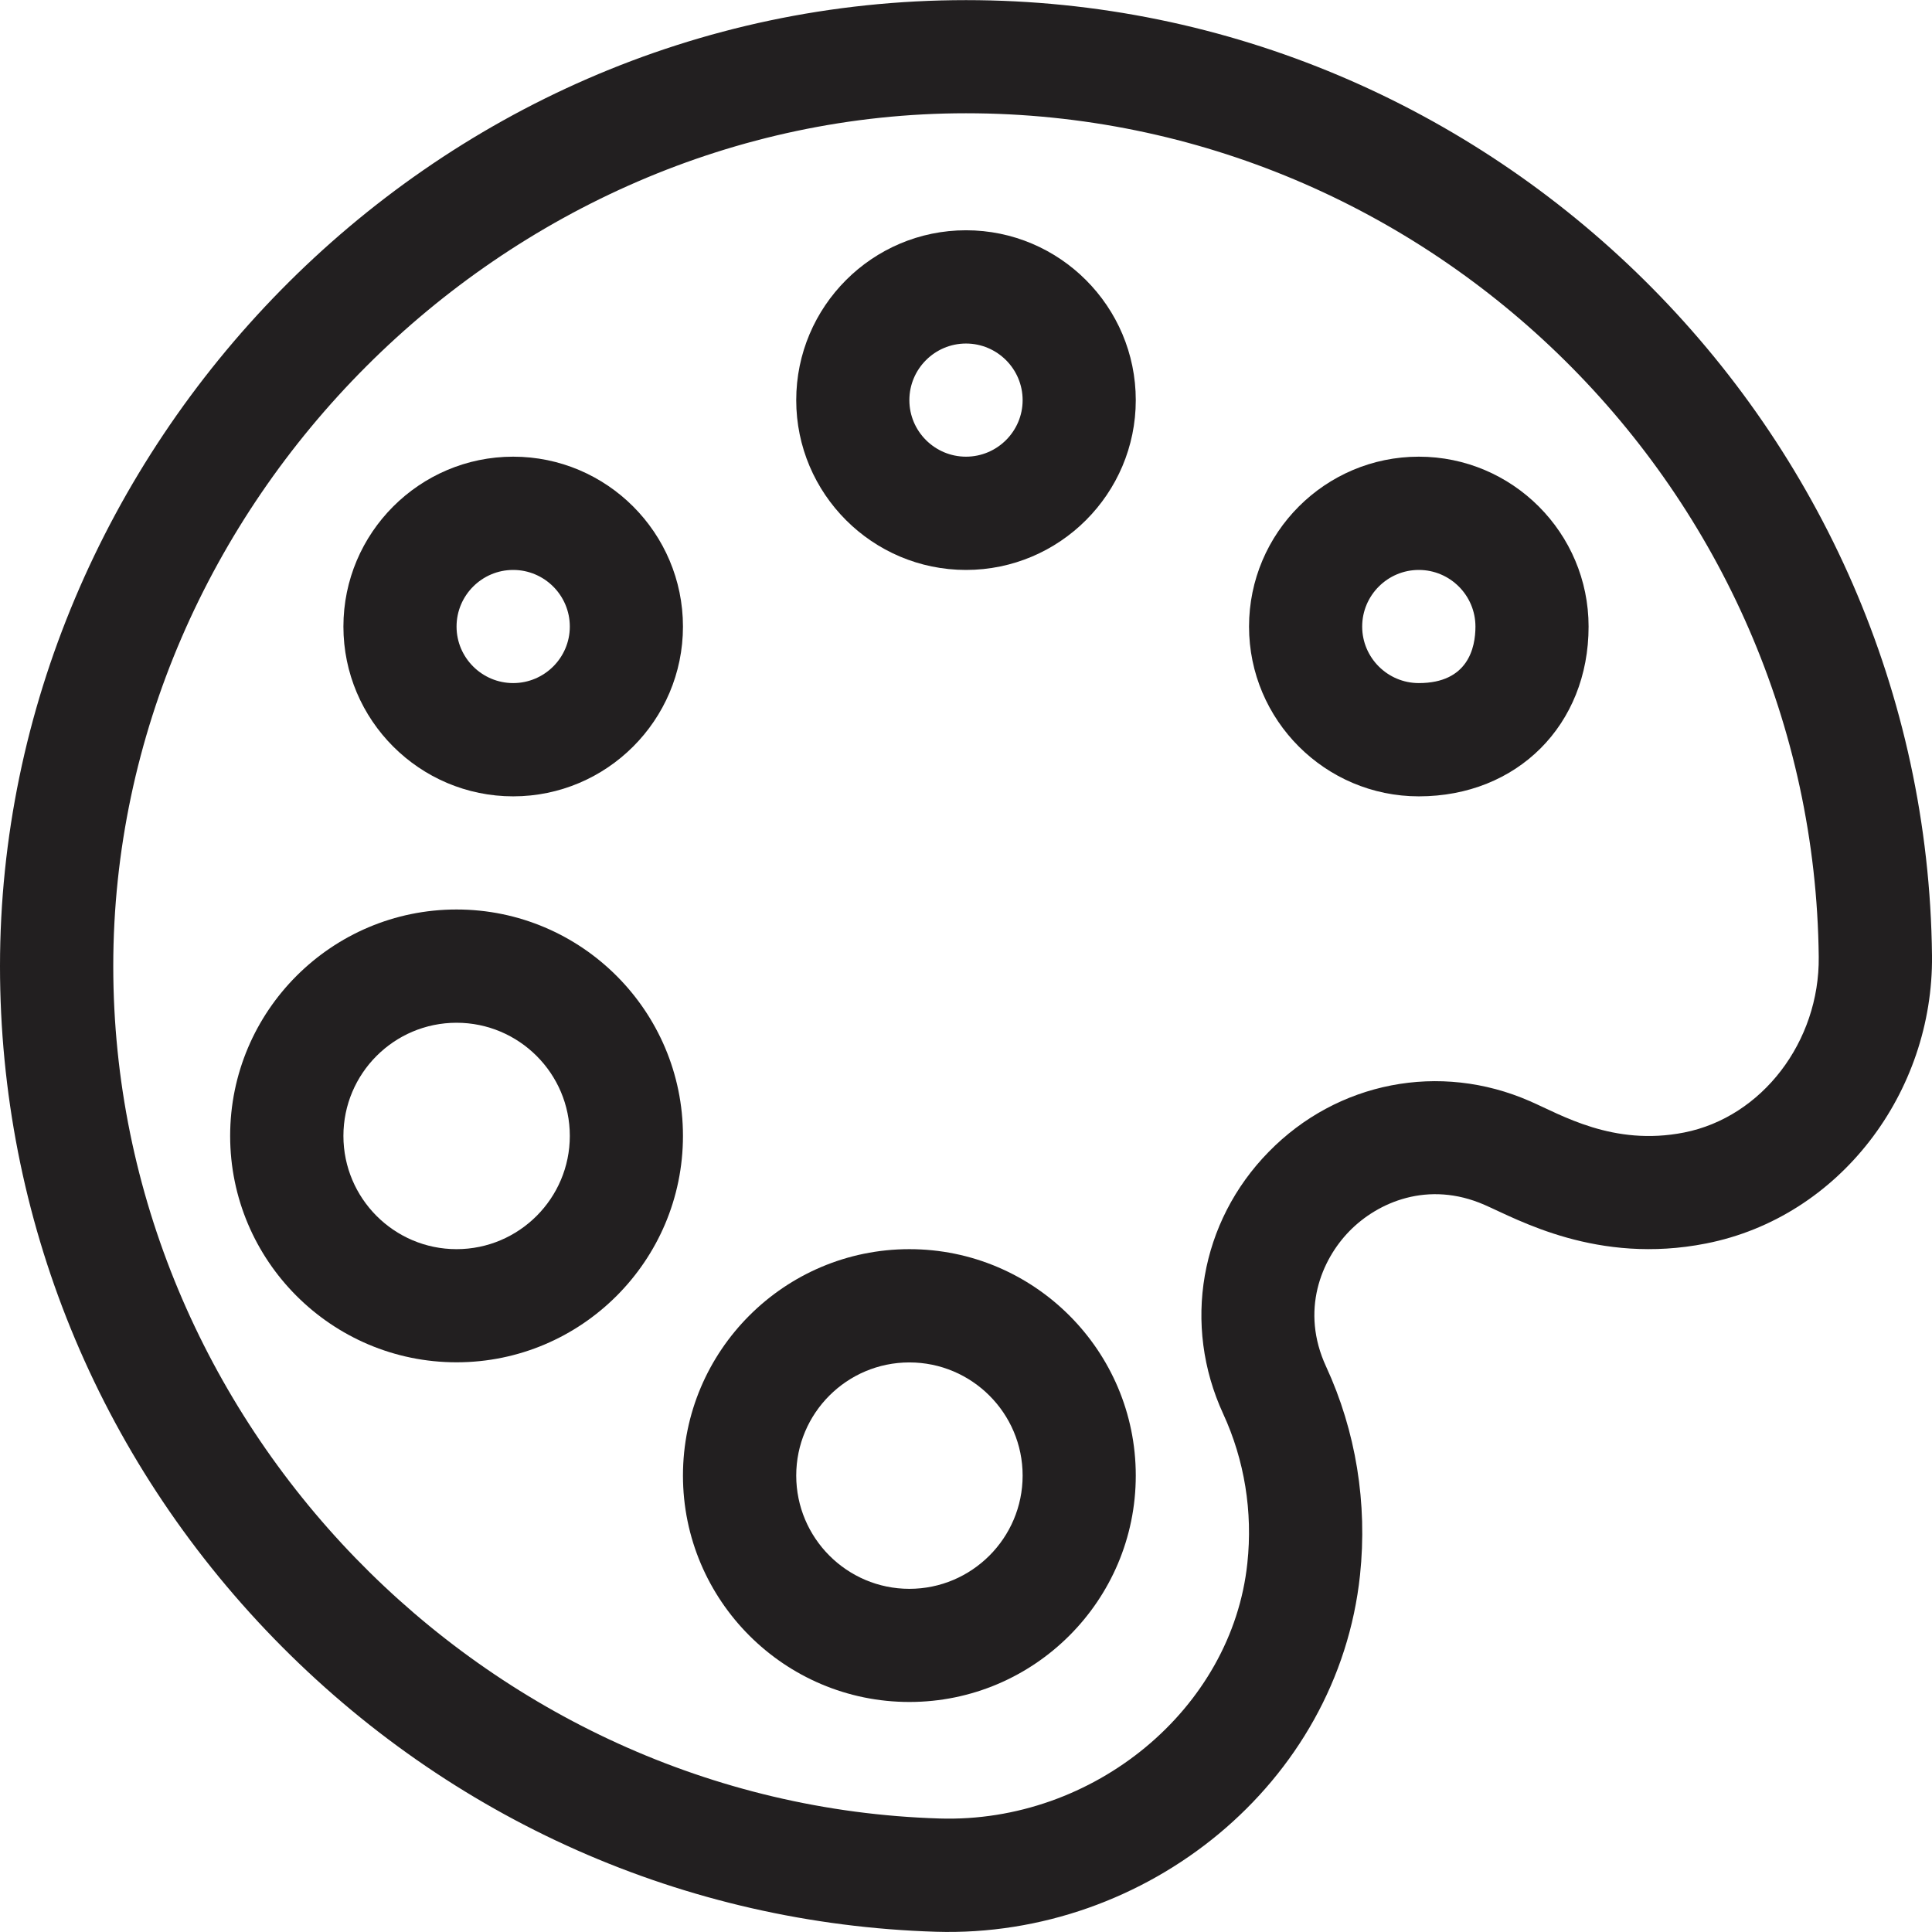 <svg xmlns="http://www.w3.org/2000/svg" width="16" height="16" viewBox="0 0 16 16" fill="none">
  <g clip-path="url(#clip0_599_5273)">
    <path d="M8 0.001C3.534 0.001 0 3.741 0 8.001C0 10.086 0.806 12.064 2.268 13.569C3.728 15.071 5.675 15.934 7.751 15.998C9.496 16.051 11.08 14.769 11.263 13.045C11.326 12.45 11.229 11.852 10.982 11.317C10.768 10.854 10.942 10.434 11.176 10.195C11.41 9.956 11.827 9.774 12.294 9.978C12.569 10.098 13.228 10.476 14.129 10.298C15.237 10.08 16.012 9.045 16 7.914C15.953 3.551 12.364 0.001 8 0.001ZM13.947 9.379C13.359 9.495 12.93 9.232 12.669 9.119C11.924 8.793 11.075 8.958 10.507 9.539C9.938 10.119 9.79 10.971 10.13 11.709C10.306 12.091 10.376 12.519 10.33 12.946C10.203 14.151 9.059 15.1 7.78 15.06C4.007 14.944 0.938 11.777 0.938 8.001C0.938 4.173 4.172 0.938 8 0.938C11.853 0.938 15.021 4.072 15.062 7.924C15.07 8.627 14.591 9.252 13.947 9.379Z" fill="#221F20"/>
    <path d="M11.75 3.782C10.975 3.782 10.344 4.413 10.344 5.189C10.344 5.964 10.975 6.595 11.75 6.595C12.565 6.595 13.156 6.003 13.156 5.189C13.156 4.413 12.525 3.782 11.75 3.782ZM11.75 5.657C11.492 5.657 11.281 5.447 11.281 5.189C11.281 4.93 11.492 4.72 11.75 4.72C12.008 4.72 12.219 4.93 12.219 5.189C12.219 5.364 12.158 5.657 11.75 5.657Z" fill="#221F20"/>
    <path d="M8 1.907C7.225 1.907 6.594 2.538 6.594 3.314C6.594 4.089 7.225 4.72 8 4.72C8.775 4.72 9.406 4.089 9.406 3.314C9.406 2.538 8.775 1.907 8 1.907ZM8 3.782C7.742 3.782 7.531 3.572 7.531 3.314C7.531 3.055 7.742 2.845 8 2.845C8.258 2.845 8.469 3.055 8.469 3.314C8.469 3.572 8.258 3.782 8 3.782Z" fill="#221F20"/>
    <path d="M4.25 6.595C5.025 6.595 5.656 5.964 5.656 5.189C5.656 4.413 5.025 3.782 4.25 3.782C3.475 3.782 2.844 4.413 2.844 5.189C2.844 5.964 3.475 6.595 4.25 6.595ZM4.25 4.72C4.508 4.72 4.719 4.93 4.719 5.189C4.719 5.447 4.508 5.657 4.25 5.657C3.992 5.657 3.781 5.447 3.781 5.189C3.781 4.93 3.992 4.72 4.25 4.72Z" fill="#221F20"/>
    <path d="M3.781 7.532C2.747 7.532 1.906 8.373 1.906 9.407C1.906 10.441 2.747 11.282 3.781 11.282C4.815 11.282 5.656 10.441 5.656 9.407C5.656 8.373 4.815 7.532 3.781 7.532ZM3.781 10.345C3.264 10.345 2.844 9.924 2.844 9.407C2.844 8.89 3.264 8.47 3.781 8.47C4.298 8.47 4.719 8.89 4.719 9.407C4.719 9.924 4.298 10.345 3.781 10.345Z" fill="#221F20"/>
    <path d="M7.531 10.345C6.497 10.345 5.656 11.186 5.656 12.22C5.656 13.254 6.497 14.095 7.531 14.095C8.565 14.095 9.406 13.254 9.406 12.22C9.406 11.186 8.565 10.345 7.531 10.345ZM7.531 13.158C7.014 13.158 6.594 12.737 6.594 12.22C6.594 11.703 7.014 11.283 7.531 11.283C8.048 11.283 8.469 11.703 8.469 12.22C8.469 12.737 8.048 13.158 7.531 13.158Z" fill="#221F20"/>
  </g>
  <defs>
    <clipPath id="clip0_599_5273">
      <rect width="16" height="16" fill="white"/>
    </clipPath>
  </defs>
</svg>